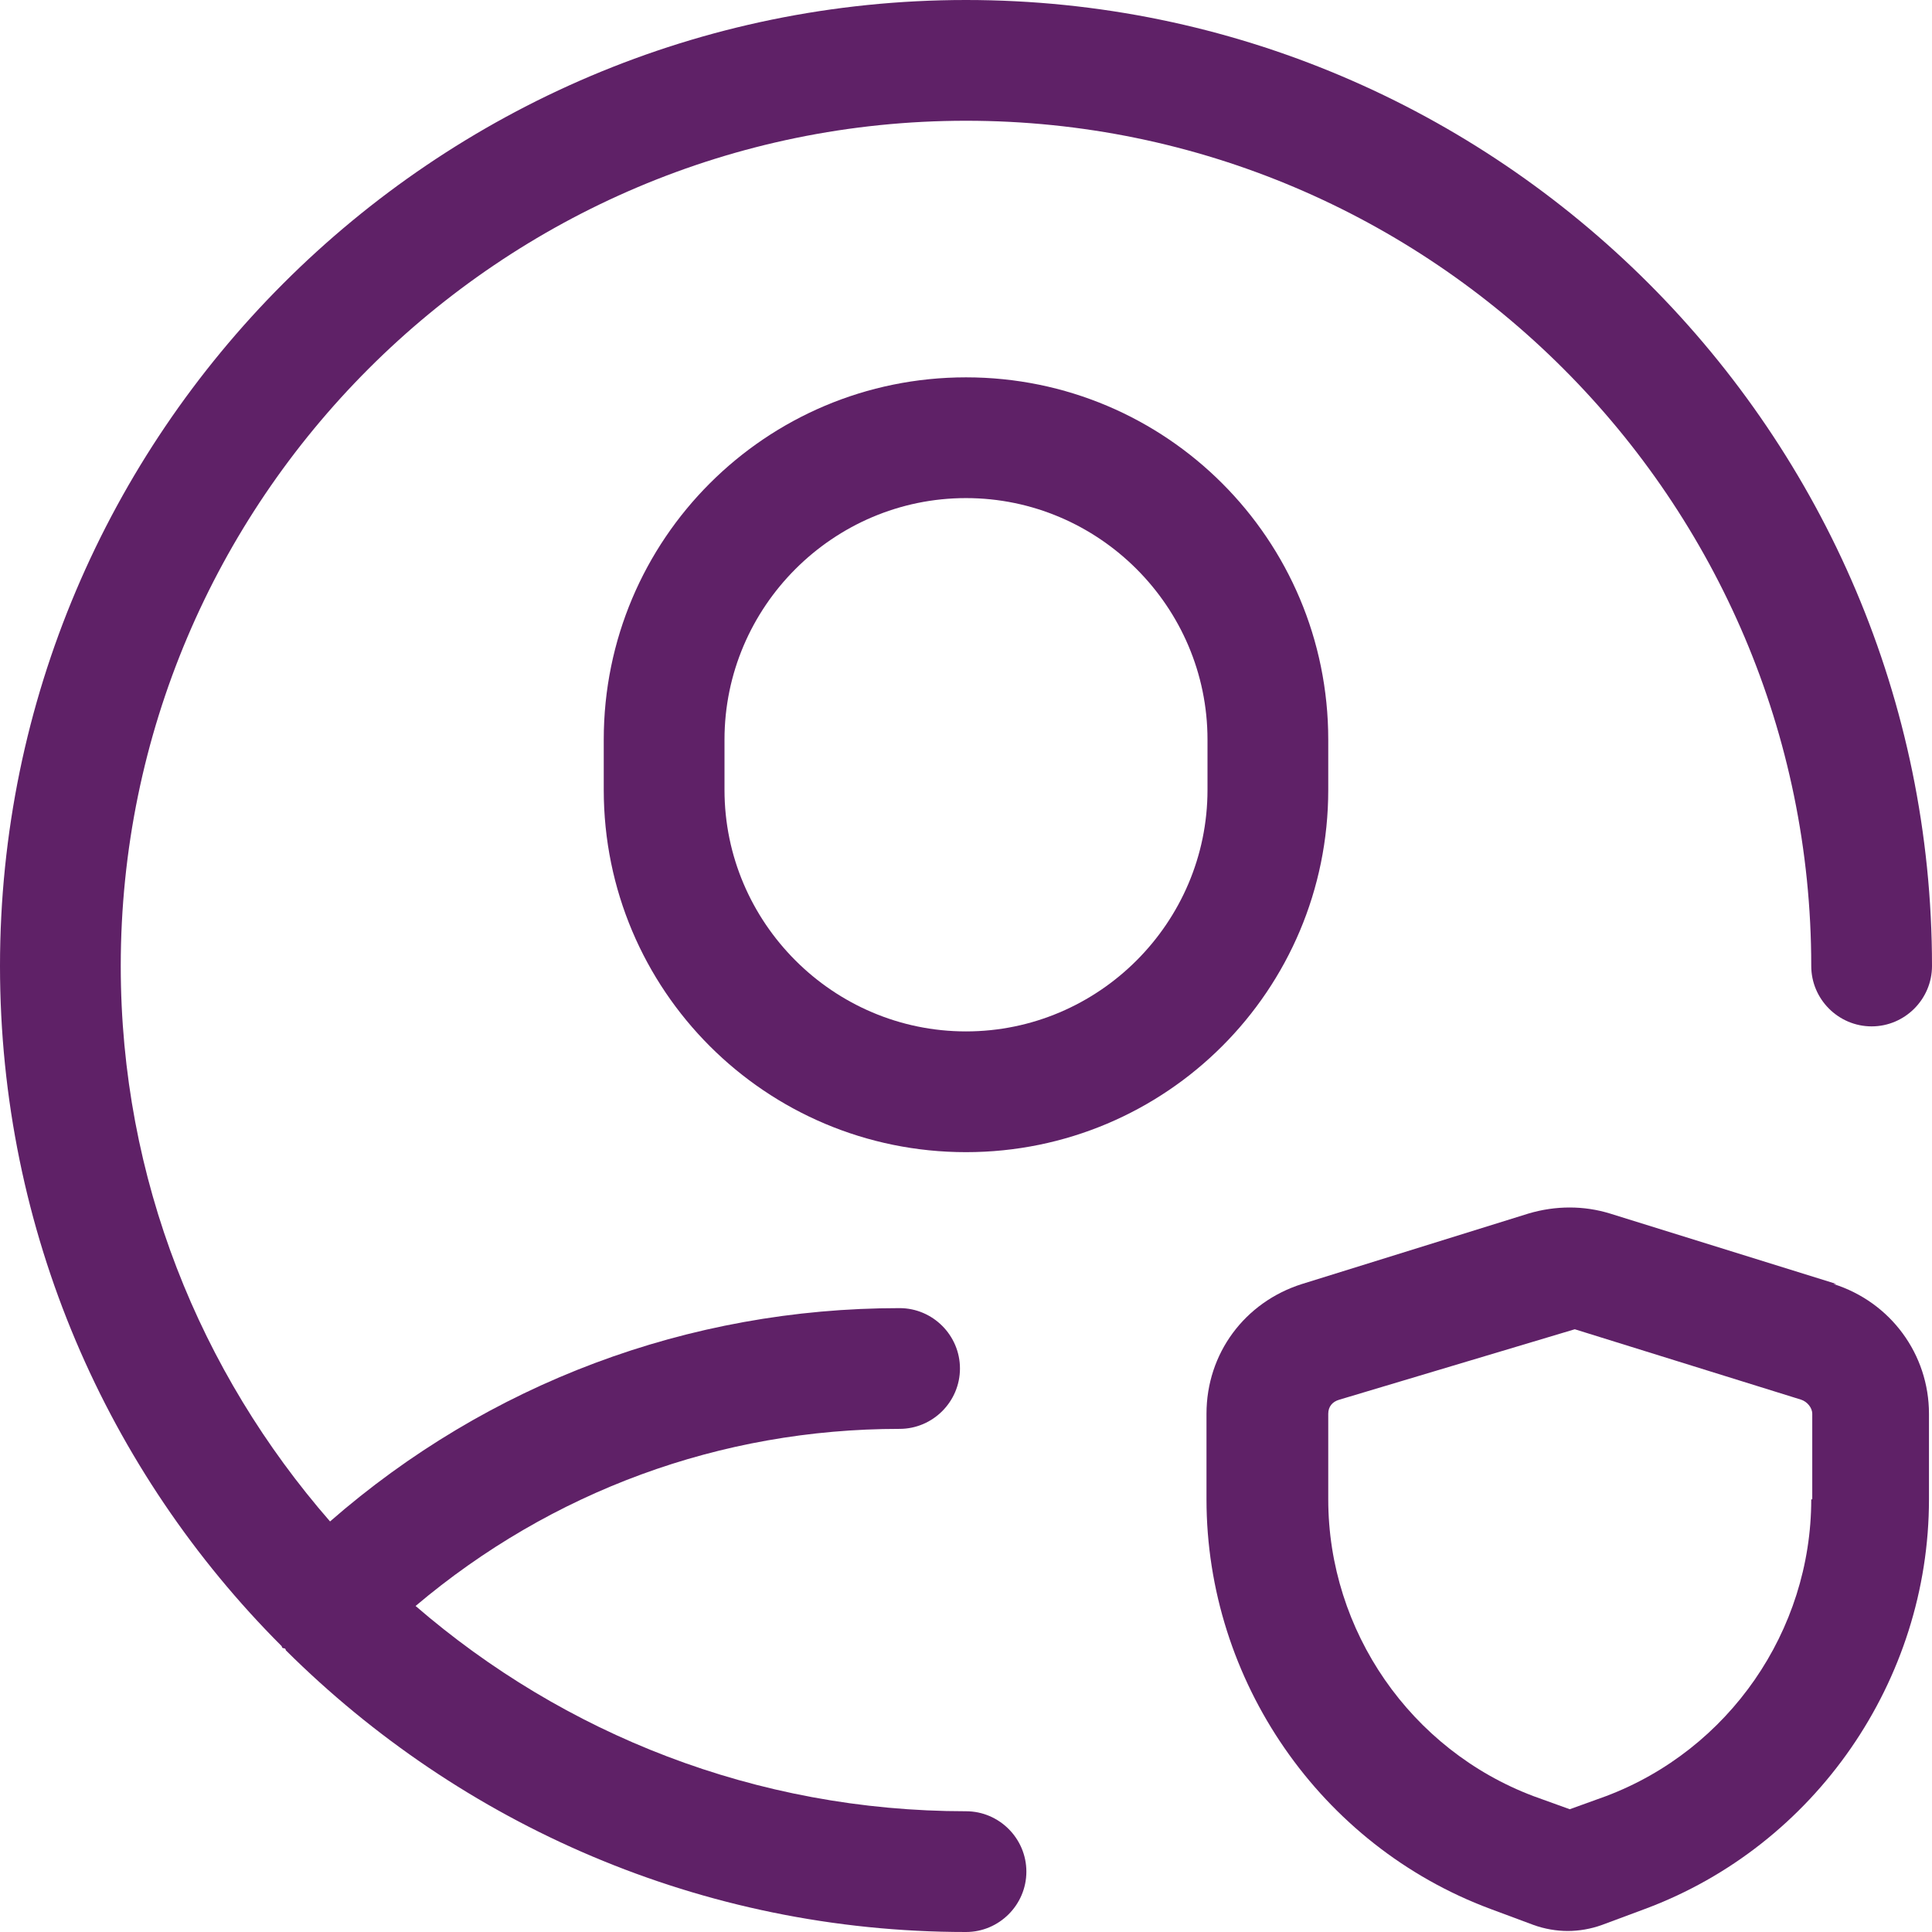 <?xml version="1.0" encoding="UTF-8"?><svg xmlns="http://www.w3.org/2000/svg" id="Layer_26862633d1de73" data-name="Layer 2" viewBox="0 0 19.2 19.2" aria-hidden="true" width="19px" height="19px">
  <defs><linearGradient class="cerosgradient" data-cerosgradient="true" id="CerosGradient_id228b8d20b" gradientUnits="userSpaceOnUse" x1="50%" y1="100%" x2="50%" y2="0%"><stop offset="0%" stop-color="#d1d1d1"/><stop offset="100%" stop-color="#d1d1d1"/></linearGradient><linearGradient/>
    <style>
      .cls-1-6862633d1de73{
        fill: #5f2167;
      }
    </style>
  </defs>
  <g id="Icons6862633d1de73">
    <g>
      <path class="cls-1-6862633d1de73" d="M18.25,12.76l-2.25-.7c-.26-.08-.54-.08-.81,0l-2.25.7c-.57.18-.95.69-.95,1.29v.85c0,1.8,1.13,3.44,2.82,4.07l.43.16c.11.04.23.06.34.06s.23-.02.34-.06l.43-.16c1.69-.63,2.82-2.27,2.82-4.07v-.85c0-.59-.38-1.11-.95-1.29ZM18,14.9c0,1.31-.82,2.49-2.04,2.95l-.36.13-.36-.13c-1.22-.46-2.04-1.64-2.04-2.95v-.85c0-.07.04-.12.11-.14l2.34-.7,2.25.7c.06.02.11.08.11.14v.85Z"/>
      <path class="cls-1-6862633d1de73" d="M9.6,18c-2.09,0-4-.77-5.47-2.04,1.35-1.14,3.03-1.76,4.81-1.76.33,0,.6-.27.6-.6s-.27-.6-.6-.6c-2.1,0-4.09.75-5.66,2.12-1.29-1.48-2.08-3.4-2.08-5.52C1.2,4.97,4.97,1.2,9.6,1.2s8.4,3.77,8.4,8.4c0,.33.27.6.6.6s.6-.27.6-.6C19.2,4.31,14.89,0,9.6,0S0,4.31,0,9.6c0,2.64,1.07,5.03,2.8,6.76,0,0,0,.02.02.02,0,0,.02,0,.02.02,1.74,1.73,4.13,2.8,6.76,2.8.33,0,.6-.27.6-.6s-.27-.6-.6-.6Z"/>
      <path class="cls-1-6862633d1de73" d="M6,7.35v.5c0,1.99,1.61,3.6,3.6,3.6s3.6-1.61,3.6-3.6v-.5c0-1.99-1.61-3.6-3.6-3.6s-3.6,1.61-3.6,3.6ZM12,7.35v.5c0,1.32-1.08,2.4-2.4,2.4s-2.4-1.08-2.4-2.4v-.5c0-1.32,1.08-2.4,2.4-2.4s2.4,1.08,2.4,2.4Z"/>
    </g>
  </g>
</svg>